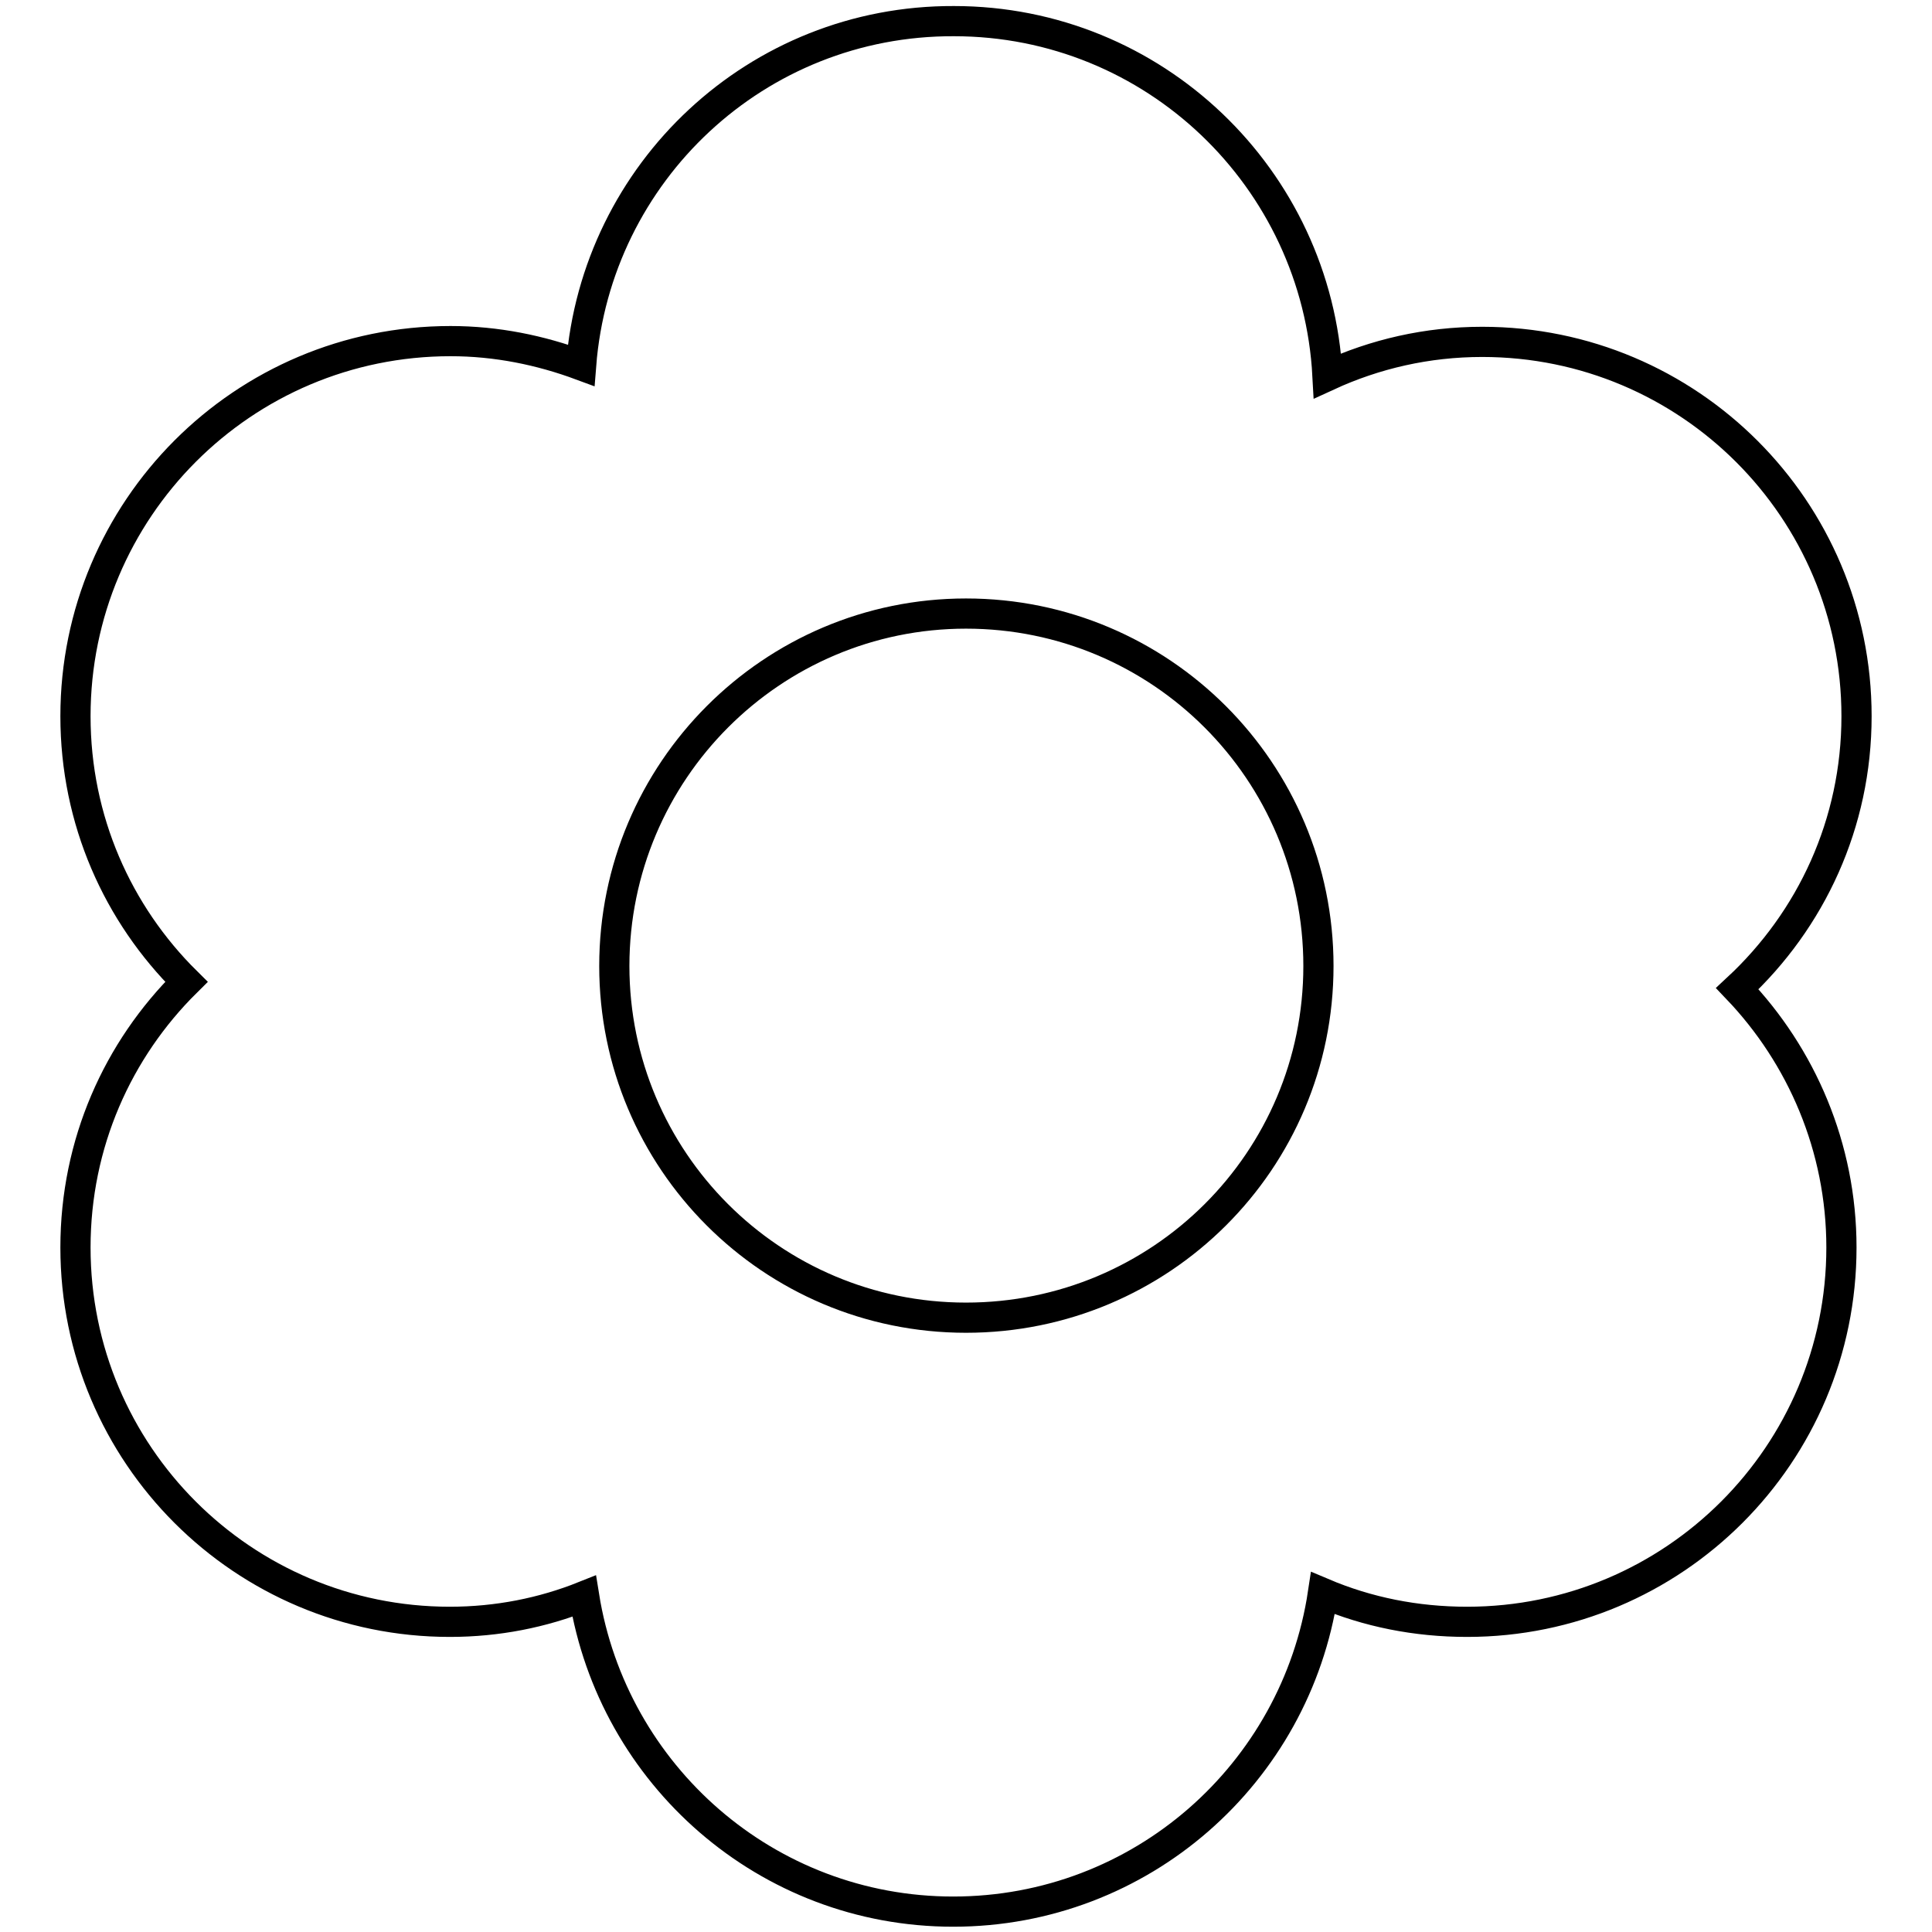 <?xml version="1.0" encoding="utf-8"?>
<!-- Svg Vector Icons : http://www.onlinewebfonts.com/icon -->
<!DOCTYPE svg PUBLIC "-//W3C//DTD SVG 1.1//EN" "http://www.w3.org/Graphics/SVG/1.1/DTD/svg11.dtd">
<svg version="1.1" xmlns="http://www.w3.org/2000/svg" xmlns:xlink="http://www.w3.org/1999/xlink" x="0px" y="0px" viewBox="0 0 256 256" enable-background="new 0 0 256 256" xml:space="preserve">
<g> <path stroke-width="4" fill-opacity="0" stroke="#000000"  d="M246,94.9c0-27.4-22.2-49.6-49.6-49.6c-7.3,0-14.2,1.6-20.5,4.5c-1.4-26.2-23-47-49.5-47 C100.3,2.7,79,22.8,77,48.4c-5.4-2-11.2-3.2-17.3-3.2C32.2,45.2,10,67.5,10,94.9c0,13.8,5.6,26.2,14.7,35.2 c-9.1,9-14.7,21.4-14.7,35.2c0,27.4,22.2,49.6,49.6,49.6c6.3,0,12.3-1.2,17.8-3.4c3.8,23.7,24.2,41.8,48.9,41.8 c24.9,0,45.4-18.3,49-42.2c5.9,2.5,12.3,3.8,19.1,3.8c27.4,0,49.6-22.2,49.6-49.6c0-13.3-5.3-25.4-13.8-34.3 C240,121.9,246,109.1,246,94.9z M128,174.6c-25.8,0-46.6-20.9-46.6-46.6c0-25.8,20.9-46.7,46.6-46.7c25.8,0,46.7,20.9,46.7,46.7 C174.7,153.8,153.8,174.6,128,174.6z"/></g>
</svg>